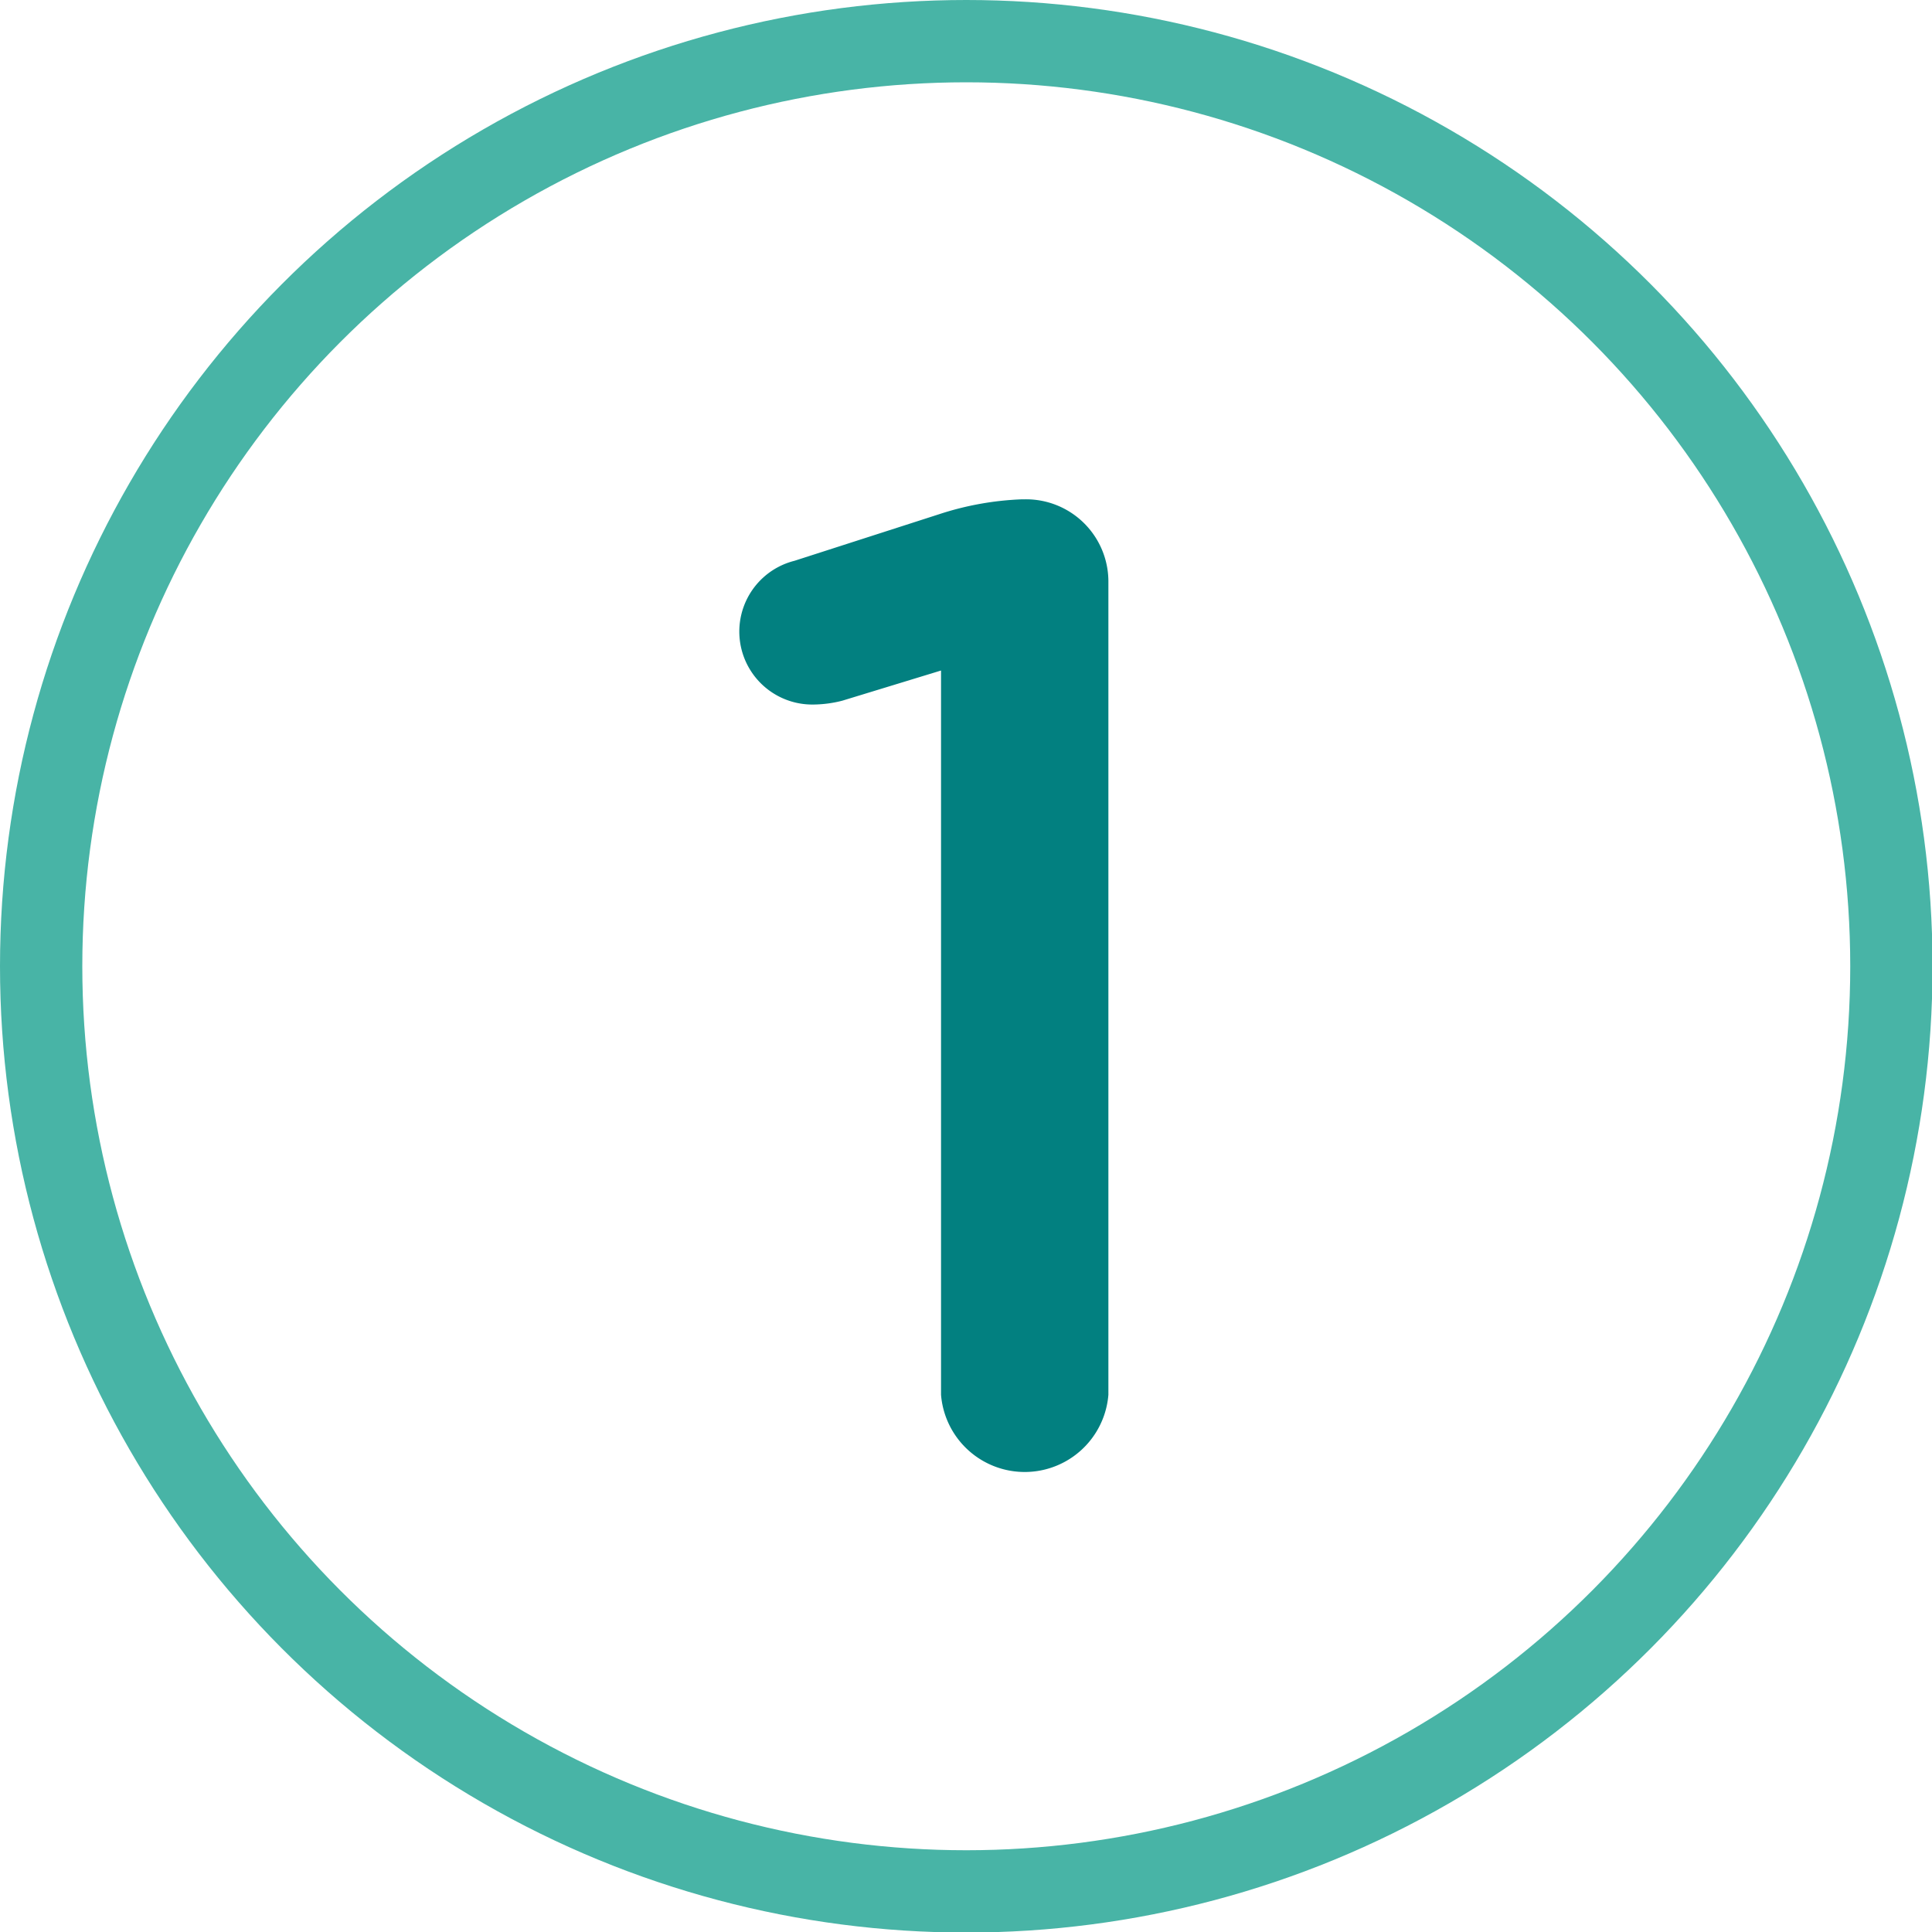 <svg xmlns="http://www.w3.org/2000/svg" viewBox="0 0 35.21 35.21"><defs><style>.a{fill:none;stroke:#48b4a6;stroke-miterlimit:10;stroke-width:1.5px;}.b{fill:#028080;}</style></defs><circle class="a" cx="17.61" cy="17.61" r="16.86"/><path class="b" d="M17.15,12.22l-1.8.55a2.18,2.18,0,0,1-.55.07,1.33,1.33,0,0,1-.32-2.62l2.64-.85a5.49,5.49,0,0,1,1.5-.27h.05a1.5,1.5,0,0,1,1.53,1.52v14.8a1.53,1.53,0,0,1-3.05,0Z"/></svg>